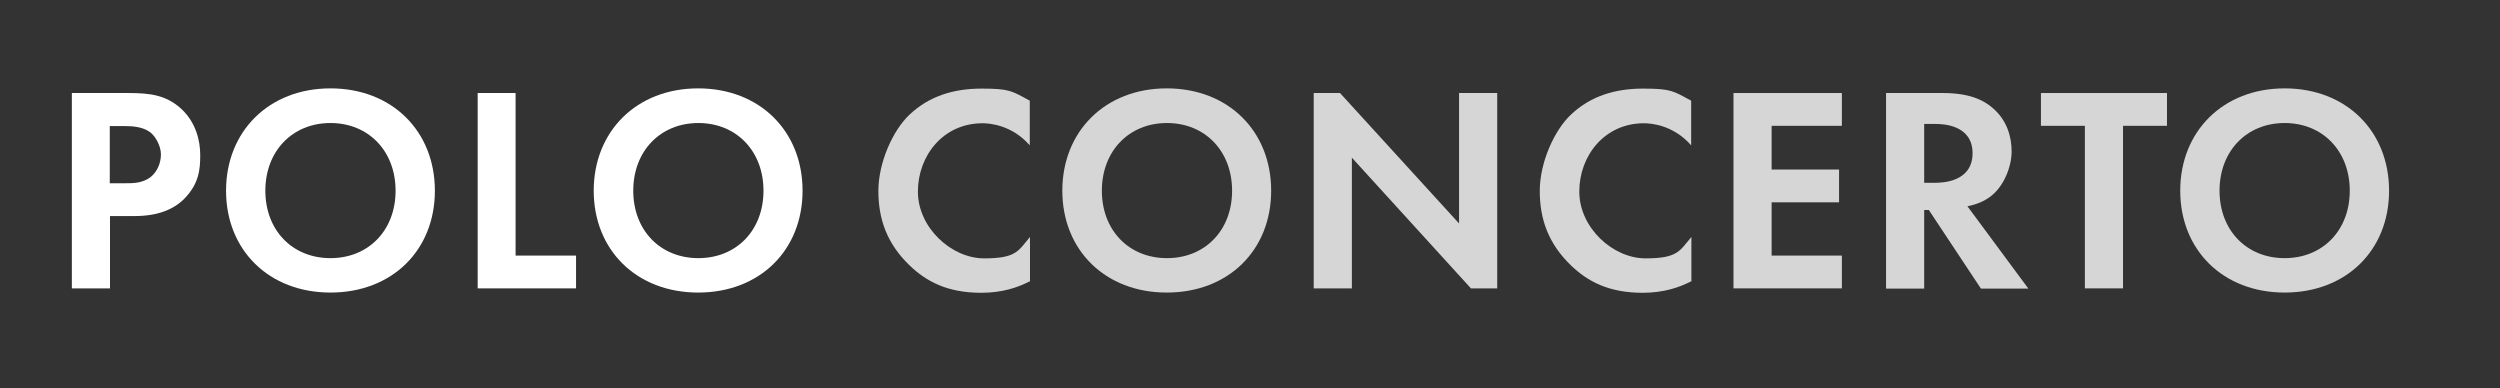 <?xml version="1.0" encoding="UTF-8"?>
<svg xmlns="http://www.w3.org/2000/svg" version="1.1" viewBox="0 0 1075 167">
  <rect x="0" y="0" width="1075" height="167" fill="#333333" stroke="none"/>
  <defs>
    <style>
      .cls-1 {
        opacity: .8;
      }

      .cls-1, .cls-2 {
        isolation: isolate;
      }

      .cls-3 {
        fill: #fff;
      }
    </style>
  </defs>
  <!-- Generator: Adobe Illustrator 28.7.0, SVG Export Plug-In . SVG Version: 1.2.0 Build 136)  -->
  <g>
    <g id="Layer_1">
      <g id="Group_1620">
        <g id="CONCERTO" class="cls-1">
          <g class="cls-2">
            <path class="cls-3" d="M442.7,121c-5,2.6-11.7,4.9-20.8,4.9-14.7,0-23.7-5-30.7-11.7-9.7-9.3-13.5-19.8-13.5-32.1s6.3-26.2,13.5-32.9c8.4-7.9,18.9-11.1,30.9-11.1s13,1,20.7,5.2v19.2c-7.7-8.8-17.3-9.5-20.3-9.5-16.9,0-27.8,13.9-27.8,29.4s14.4,28.7,28.5,28.7,14.7-3.4,19.7-9.2v19.2Z"/>
            <path class="cls-3" d="M546.6,82c0,25.6-18.4,43.8-44.9,43.8s-44.9-18.3-44.9-43.8,18.4-44,44.9-44,44.9,18.4,44.9,44ZM529.8,82c0-17-11.6-29.1-28-29.1s-28,12.1-28,29.1,11.6,29,28,29,28-12,28-29Z"/>
            <path class="cls-3" d="M564.9,124V40h11.3l51.2,56.1v-56.1h16.4v84h-11.3l-51.2-56.2v56.2h-16.4Z"/>
            <path class="cls-3" d="M727.1,121c-5,2.6-11.7,4.9-20.8,4.9-14.7,0-23.7-5-30.7-11.7-9.7-9.3-13.5-19.8-13.5-32.1s6.3-26.2,13.5-32.9c8.4-7.9,18.9-11.1,30.9-11.1s13,1,20.7,5.2v19.2c-7.7-8.8-17.3-9.5-20.3-9.5-16.9,0-27.8,13.9-27.8,29.4s14.4,28.7,28.5,28.7,14.7-3.4,19.7-9.2v19.2Z"/>
            <path class="cls-3" d="M792,54.1h-30.2v18.8h29v14.1h-29v22.9h30.2v14.1h-46.6V40h46.6v14.1Z"/>
            <path class="cls-3" d="M835.3,40c11.6,0,17.5,3,21.4,6.3,6.4,5.4,8.3,12.6,8.3,18.9s-3.3,15.4-9.8,19.8c-2.1,1.5-5.2,2.9-9.2,3.7l26.2,35.4h-20.4l-22.4-33.8h-2v33.8h-16.4V40h24.3ZM827.4,78.6h4.7c3.2,0,16.1-.4,16.1-12.7s-12.9-12.6-15.9-12.6h-4.9v25.3Z"/>
            <path class="cls-3" d="M912.9,54.1v69.9h-16.4V54.1h-18.9v-14.1h54.2v14.1h-18.9Z"/>
            <path class="cls-3" d="M1027.3,82c0,25.6-18.4,43.8-44.9,43.8s-44.9-18.3-44.9-43.8,18.4-44,44.9-44,44.9,18.4,44.9,44ZM1010.4,82c0-17-11.6-29.1-28-29.1s-28,12.1-28,29.1,11.6,29,28,29,28-12,28-29Z"/>
          </g>
        </g>
        <g id="POLO" class="cls-2">
          <g class="cls-2">
            <path class="cls-3" d="M55.3,40c9.5,0,16,1,22.2,6.4,6.8,6,8.6,14.2,8.6,20.3s-.5,12.3-6.9,18.8c-4.7,4.7-11.6,7.4-21.3,7.4h-10.6v31.1h-16.4V40h24.4ZM47.3,78.8h6.7c3.2,0,7.2,0,10.7-2.6,3-2.4,4.5-6.2,4.5-9.8s-2.3-7.8-4.7-9.6c-3.4-2.4-7.7-2.6-11.6-2.6h-5.7v24.7Z"/>
            <path class="cls-3" d="M187,82c0,25.6-18.4,43.8-44.9,43.8s-44.9-18.3-44.9-43.8,18.4-44,44.9-44,44.9,18.4,44.9,44ZM170.1,82c0-17-11.6-29.1-28-29.1s-28,12.1-28,29.1,11.6,29,28,29,28-12,28-29Z"/>
            <path class="cls-3" d="M221.7,40v69.9h26v14.1h-42.3V40h16.4Z"/>
            <path class="cls-3" d="M345.1,82c0,25.6-18.4,43.8-44.9,43.8s-44.9-18.3-44.9-43.8,18.4-44,44.9-44,44.9,18.4,44.9,44ZM328.3,82c0-17-11.6-29.1-28-29.1s-28,12.1-28,29.1,11.6,29,28,29,28-12,28-29Z"/>
          </g>
        </g>
      </g>
    </g>
  </g>
</svg>